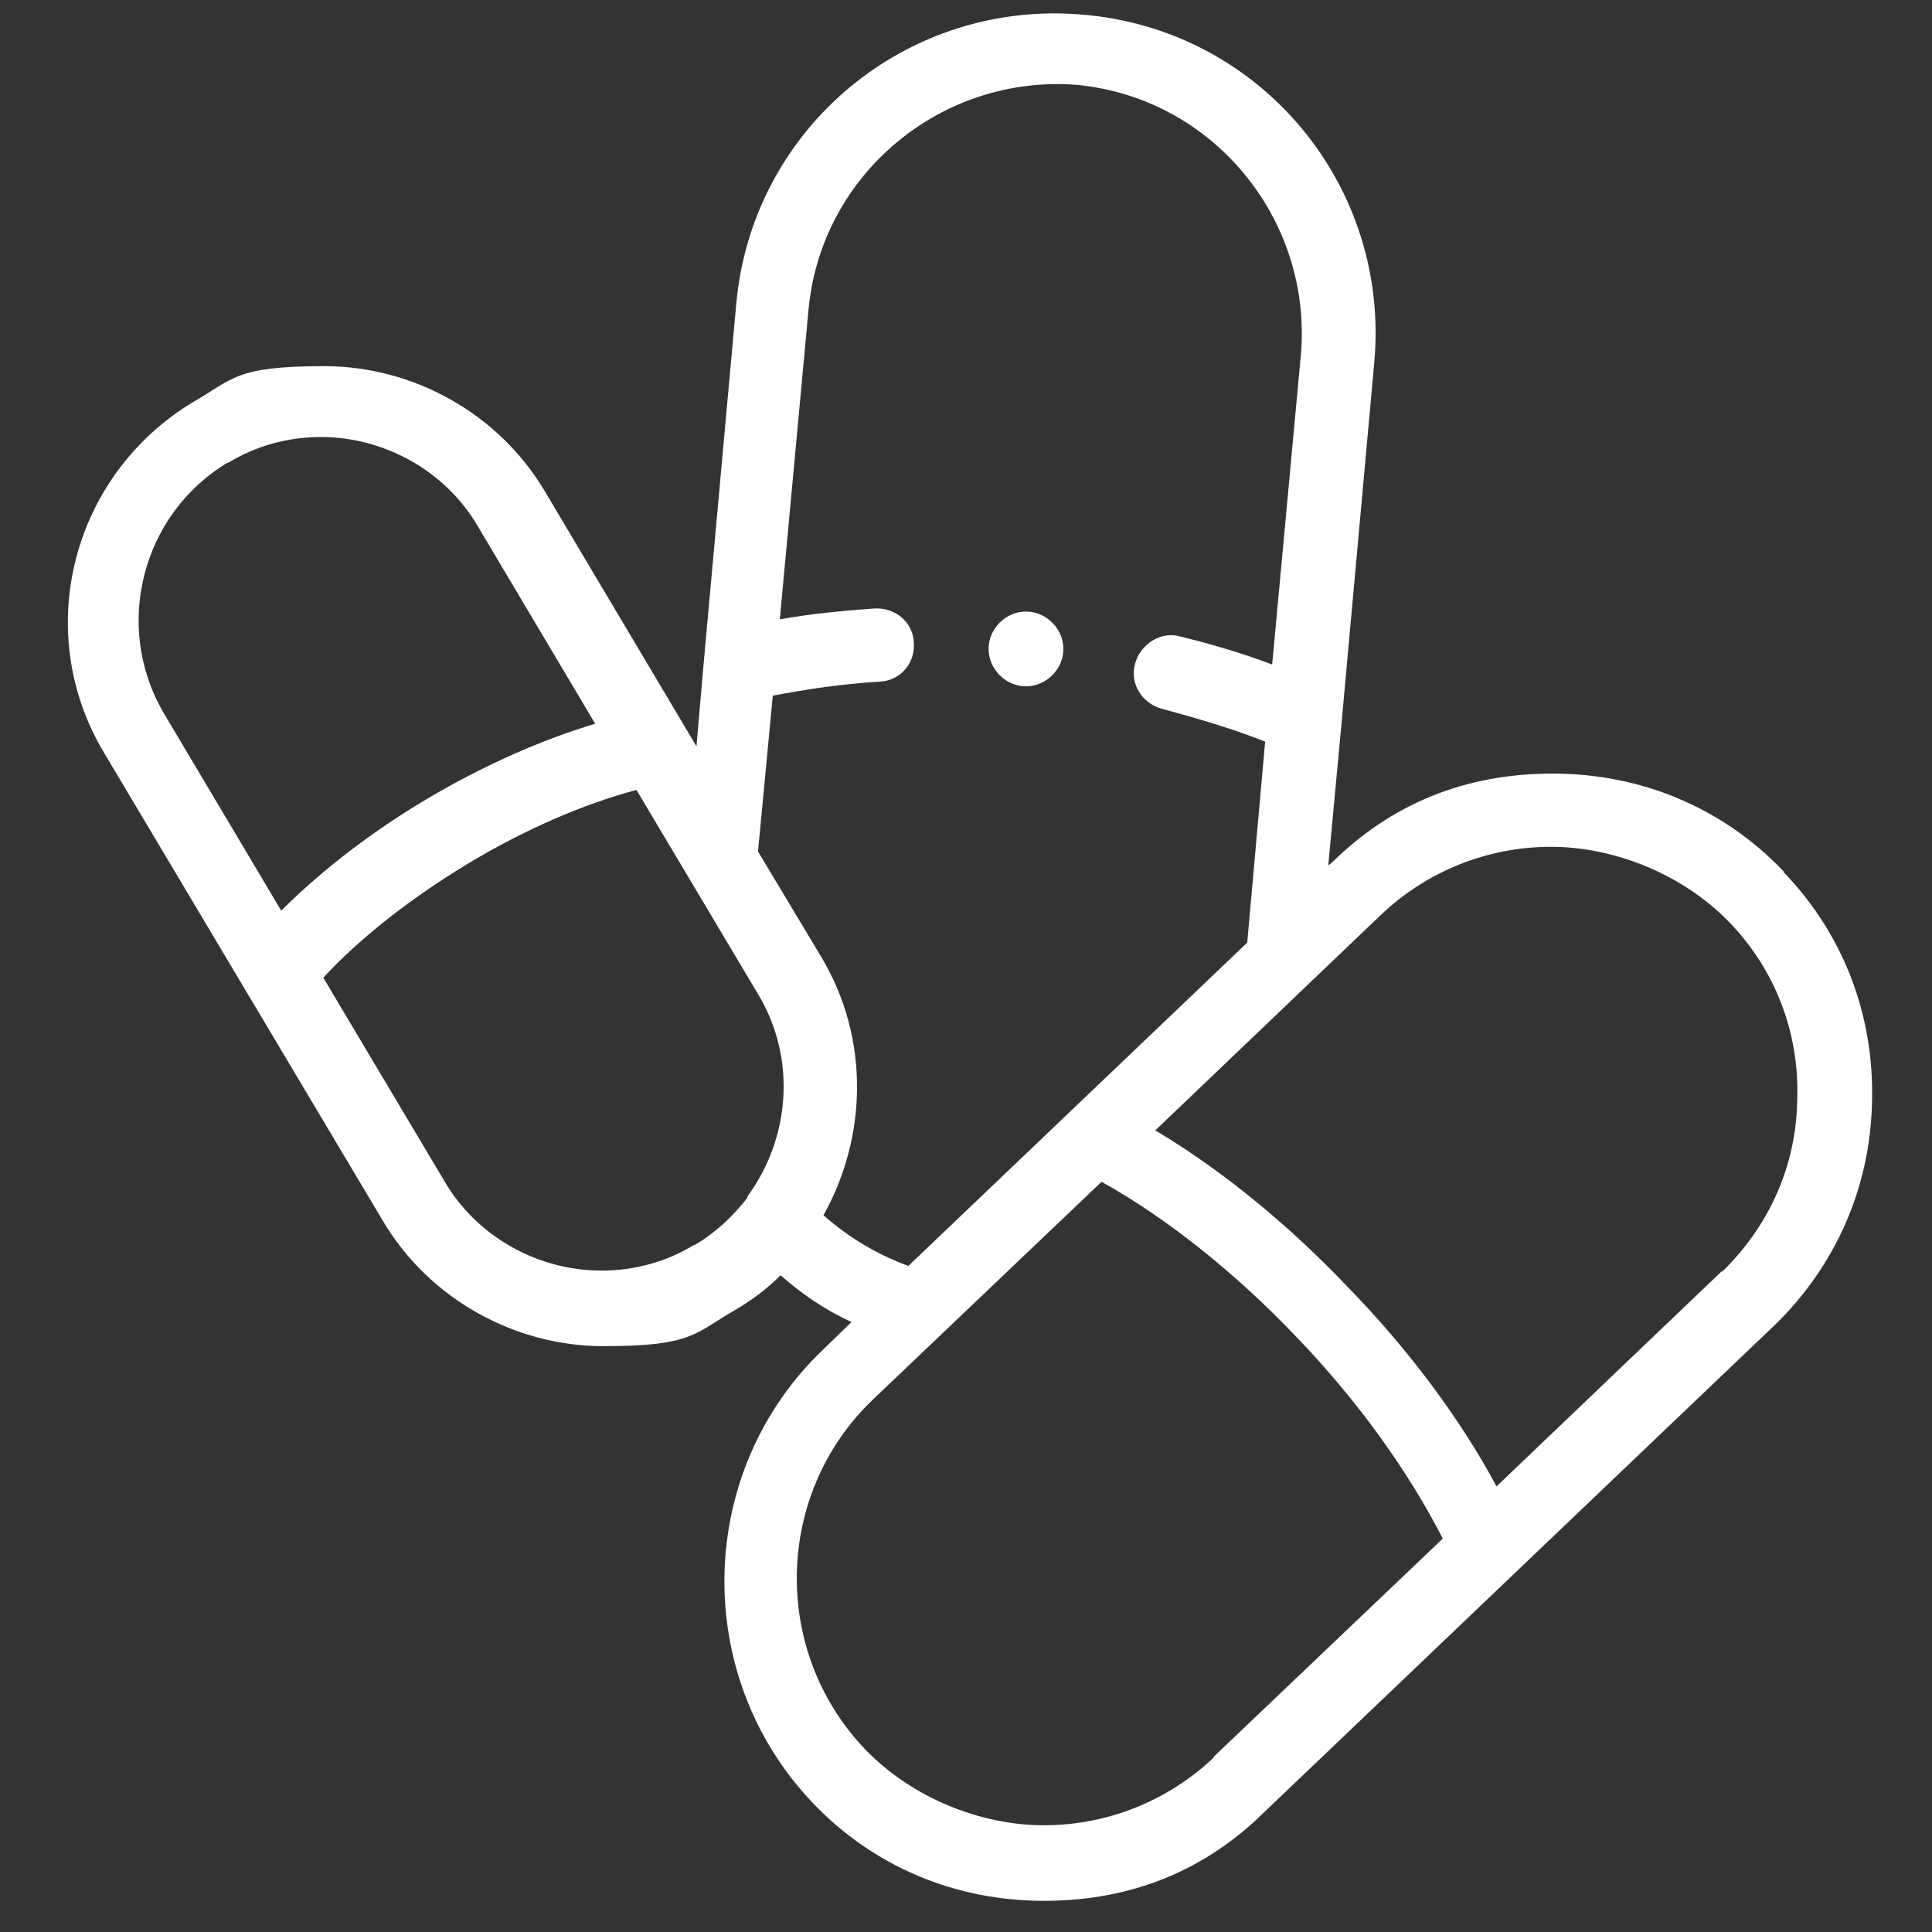 <?xml version="1.0" encoding="UTF-8"?>
<svg xmlns="http://www.w3.org/2000/svg" version="1.1" viewBox="0 0 248 248">
  <rect x="0" y="0" width="248" height="248" fill="#333333" stroke="none"/>
  <defs>
    <style>
      .cls-1 {
        fill: #fff;
        fill-rule: evenodd;
      }
    </style>
  </defs>
  <!-- Generator: Adobe Illustrator 28.6.0, SVG Export Plug-In . SVG Version: 1.2.0 Build 709)  -->
  <g>
    <g id="Layer_1">
      <g id="Layer_1-2" data-name="Layer_1">
        <g>
          <path class="cls-1" d="M229,111.9c-7.8-8.2-18.3-12.6-29.7-12.6s-20.8,4-28.3,11.4l-.5.4,1.7-18.2,4.2-46.3h0c2.1-22.7-14.5-42.7-37.2-44.7h0c-22.7-2.1-42.7,14.5-44.7,37.2h0l-4.2,46.3-.9,10.4-19.5-32.8c-5.9-9.9-16.8-16-28.3-16s-11.7,1.7-16.8,4.6c-15.6,9.4-20.8,29.5-11.4,45.1l35.8,60.1c5.9,9.9,16.8,16,28.3,16s11.7-1.7,16.8-4.6c2.2-1.3,4.1-2.7,5.9-4.5,2.7,2.4,5.8,4.5,9.1,6l-3.6,3.5c-16.4,15.6-17,41.8-1.4,58.2,7.8,8.2,18.3,12.6,29.7,12.6s20.8-4,28.3-11.4l65.4-62.4c7.9-7.6,12.4-17.8,12.6-28.8.3-11.1-3.7-21.5-11.3-29.4h-.1ZM29.3,59.4c3.6-2.2,7.7-3.3,11.9-3.3,8.2,0,16,4.4,20.1,11.4l15.1,25.4c-7,2.1-14.4,5.4-21.5,9.6-7.1,4.2-13.6,9.2-18.8,14.4l-15.1-25.4c-6.5-11.1-2.8-25.5,8.2-32.1ZM89.1,159.8c-3.6,2.2-7.7,3.3-11.9,3.3-8.2,0-16-4.4-20.1-11.4l-15.6-26.2c4.8-5.2,11.4-10.3,18.5-14.6,7.3-4.4,14.9-7.7,21.7-9.5l15.6,26.2c5,8.3,4.1,18.5-1.3,25.9,0,.1-.1.1-.1.3-1.8,2.3-4,4.4-6.7,6h-.1ZM105.7,156c5.6-10,6-22.7-.3-33.2l-8.1-13.5,1.9-20c4.2-.8,8.7-1.5,13.7-1.8,2.6-.1,4.6-2.3,4.4-5-.1-2.6-2.3-4.5-5-4.4-4.2.3-8.3.7-12.2,1.4l3.7-39.9h0c1.7-17.4,17.2-30.1,34.5-28.7h0c17.4,1.7,30.1,17.2,28.7,34.5h0l-3.7,39.9c-3.7-1.4-7.7-2.6-11.8-3.6-2.4-.7-5.1.9-5.8,3.5s.9,5.1,3.5,5.8c4.8,1.3,9.2,2.6,13.2,4.2l-2.3,25.8-43.5,41.5c-4.1-1.5-7.7-3.7-10.9-6.5h.1ZM155.8,225.6c-5.9,5.6-13.7,8.7-21.8,8.7s-16.9-3.5-22.9-9.7c-12.1-12.6-11.7-32.8.9-44.9l29.4-28c8.3,4.6,17.2,11.7,25,19.9,7.9,8.2,14.4,17.3,18.8,25.9l-29.4,28h0ZM221.1,163.1l-29,27.7c-4.6-8.6-11.3-17.6-19.1-25.6-7.7-8.1-16.3-15.1-24.7-20.1l29-27.7c5.9-5.6,13.7-8.7,21.8-8.7s16.9,3.5,22.9,9.7c5.8,6,9,14.1,8.7,22.7-.1,8.5-3.6,16.3-9.7,22.2h0Z"/>
          <path class="cls-1" d="M131.7,78.5c-2.6,0-4.8,2.2-4.8,4.8s2.2,4.8,4.8,4.8,4.8-2.2,4.8-4.8-2.2-4.8-4.8-4.8Z"/>
        </g>
      </g>
    </g>
  </g>
</svg>